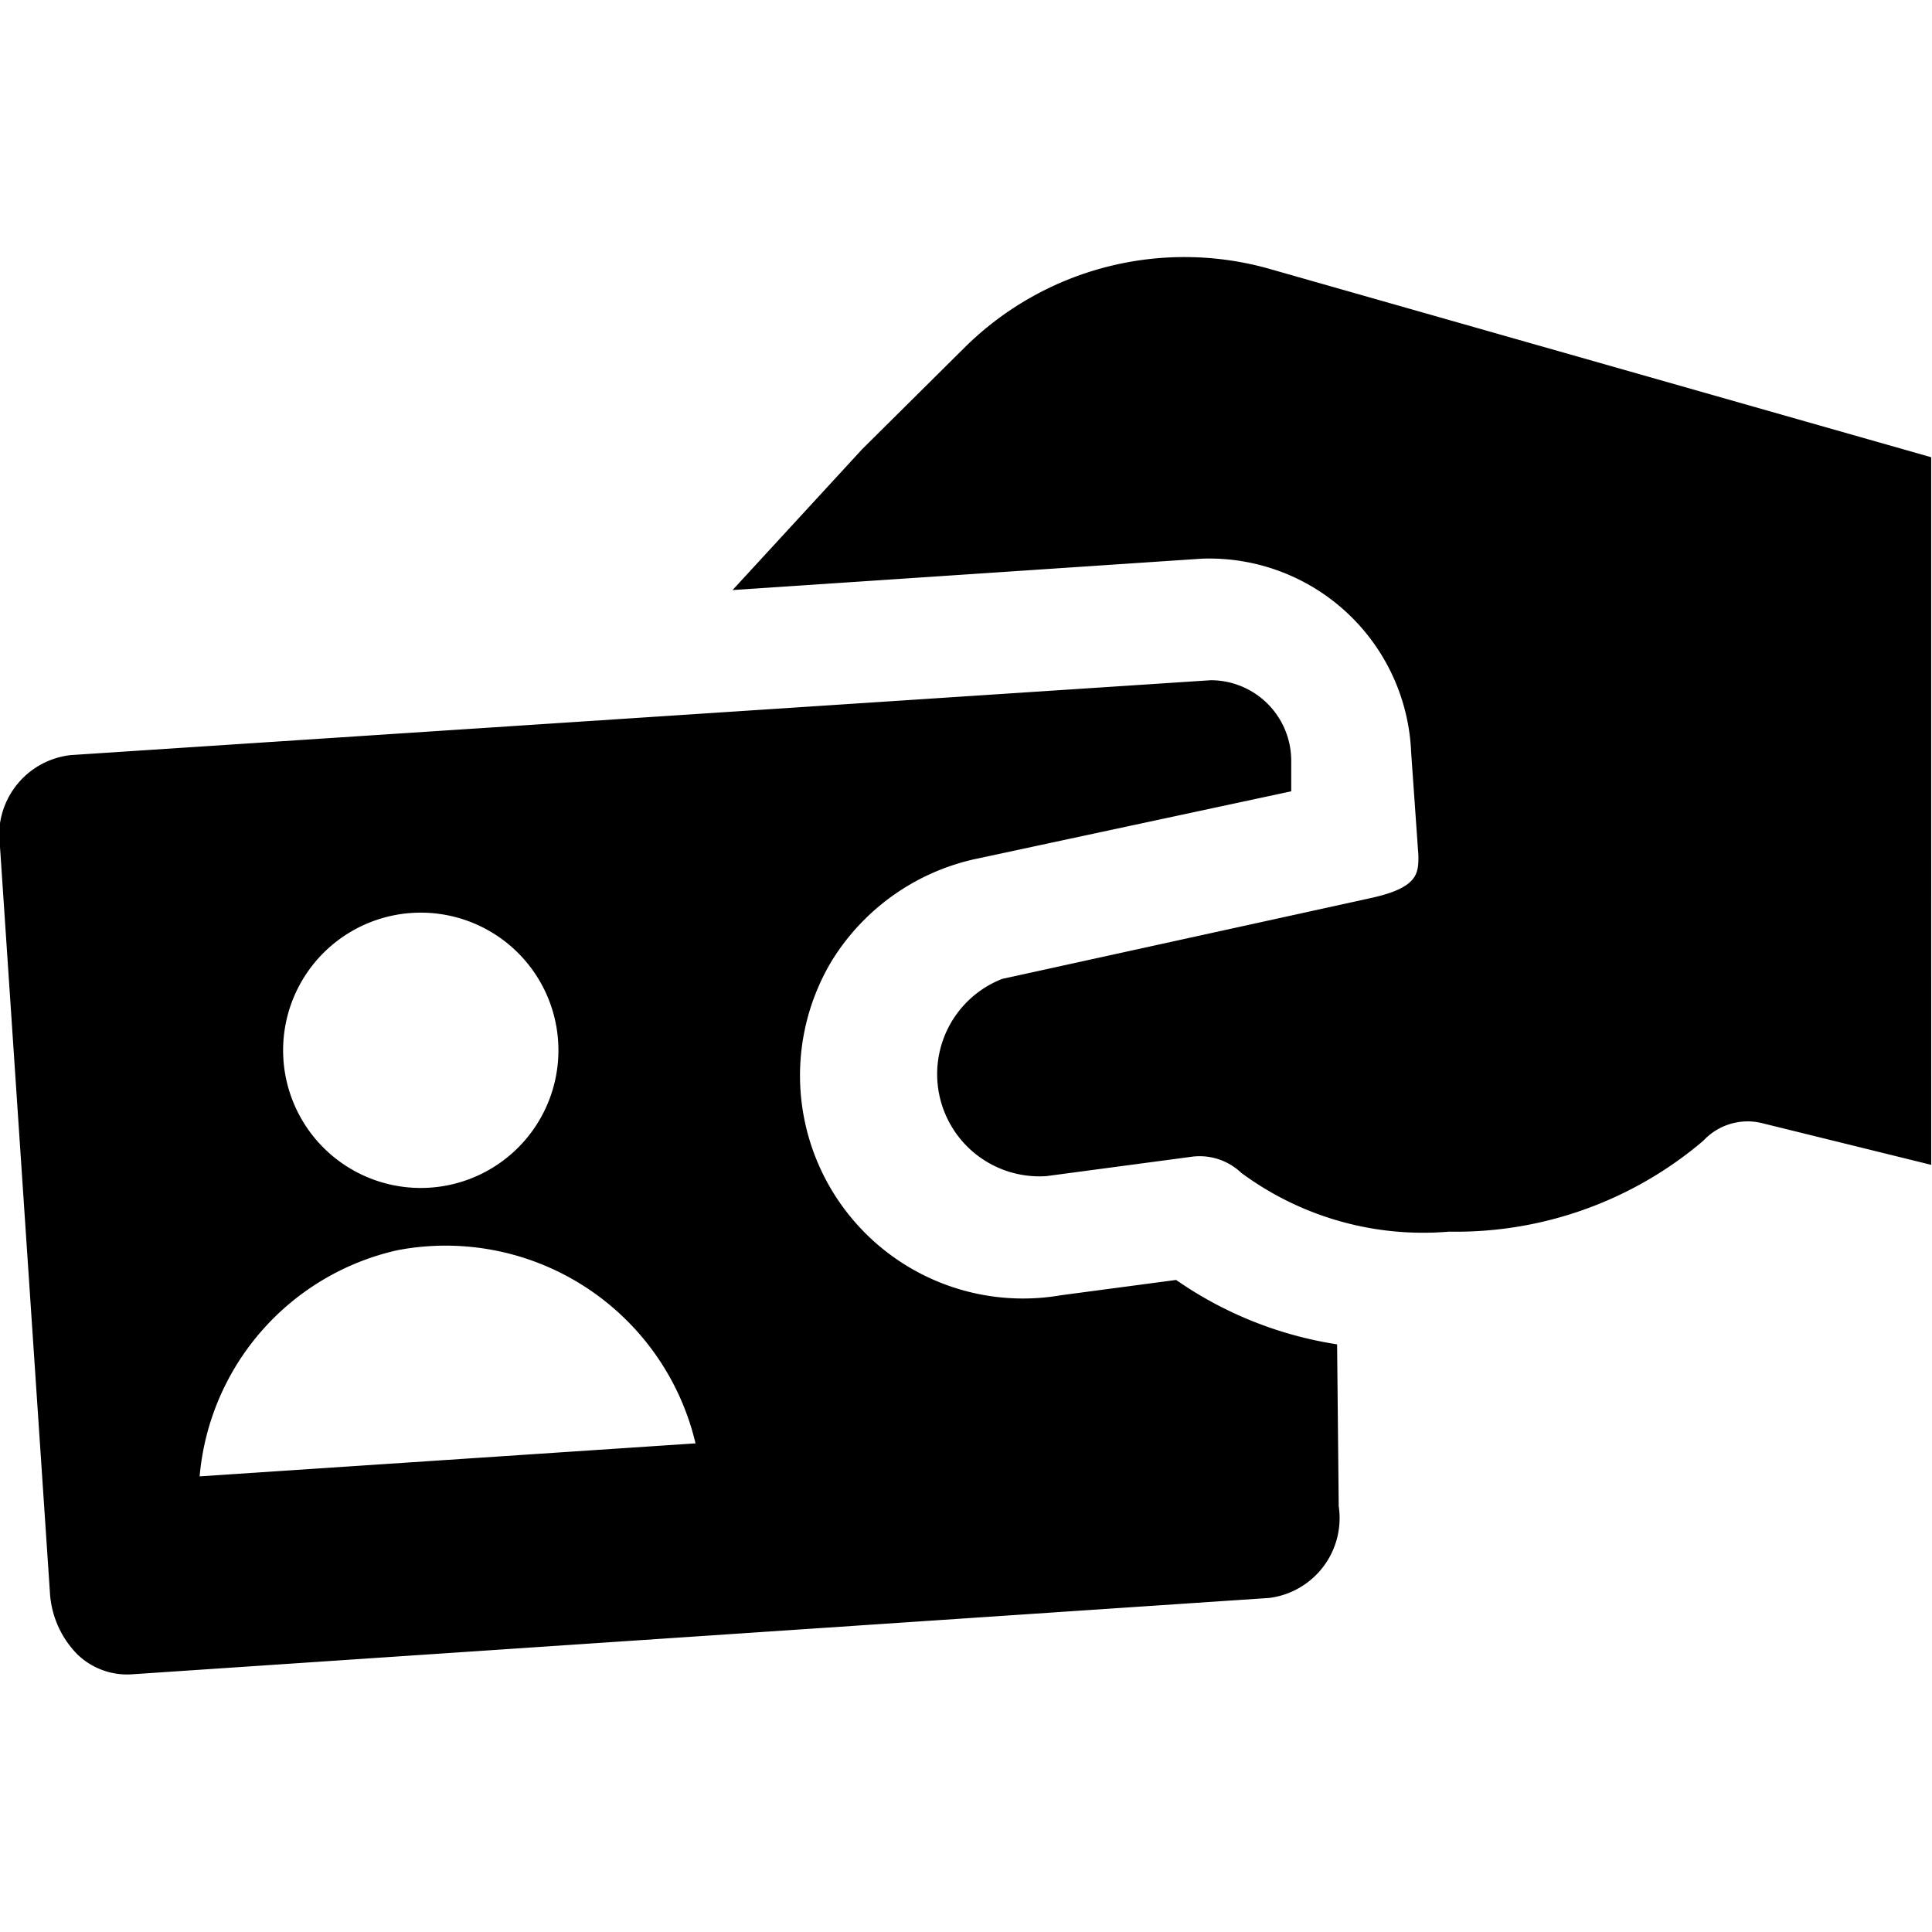 <svg xmlns="http://www.w3.org/2000/svg" viewBox="0 0 24 24"><g><path d="M16.61 16.7a4.78 4.78 0 0 1 -2 -0.8l-1.43 0.19a2.77 2.77 0 0 1 -2.85 -4.15 2.8 2.8 0 0 1 1.79 -1.27l3.92 -0.84 0 -0.38a1 1 0 0 0 -1 -1L0.88 9.38A1 1 0 0 0 0 10.52l0.62 9.26a1.19 1.19 0 0 0 0.34 0.77 0.89 0.89 0 0 0 0.66 0.25l14.15 -0.95a1 1 0 0 0 0.86 -1.14ZM5.13 11.34a1.71 1.71 0 1 1 -1.61 1.81 1.71 1.71 0 0 1 1.61 -1.81Zm-2.65 7a3.16 3.16 0 0 1 2.46 -2.81 3.19 3.19 0 0 1 3.7 2.4Z" fill="#000000" stroke-width="1"></path><path d="M15.77 3.34A3.88 3.88 0 0 0 12 4.3l-1.29 1.28L9.1 7.33l5.83 -0.39a2.51 2.51 0 0 1 2.6 2.41l0.09 1.28c0 0.22 0 0.4 -0.61 0.53l-4.56 1a1.27 1.27 0 0 0 0.55 2.45l1.8 -0.24a0.75 0.75 0 0 1 0.62 0.2 3.8 3.8 0 0 0 2.58 0.73 4.74 4.74 0 0 0 3.16 -1.13 0.75 0.75 0 0 1 0.72 -0.22l2.11 0.52V5.68Z" fill="#000000" stroke-width="1"></path></g></svg>